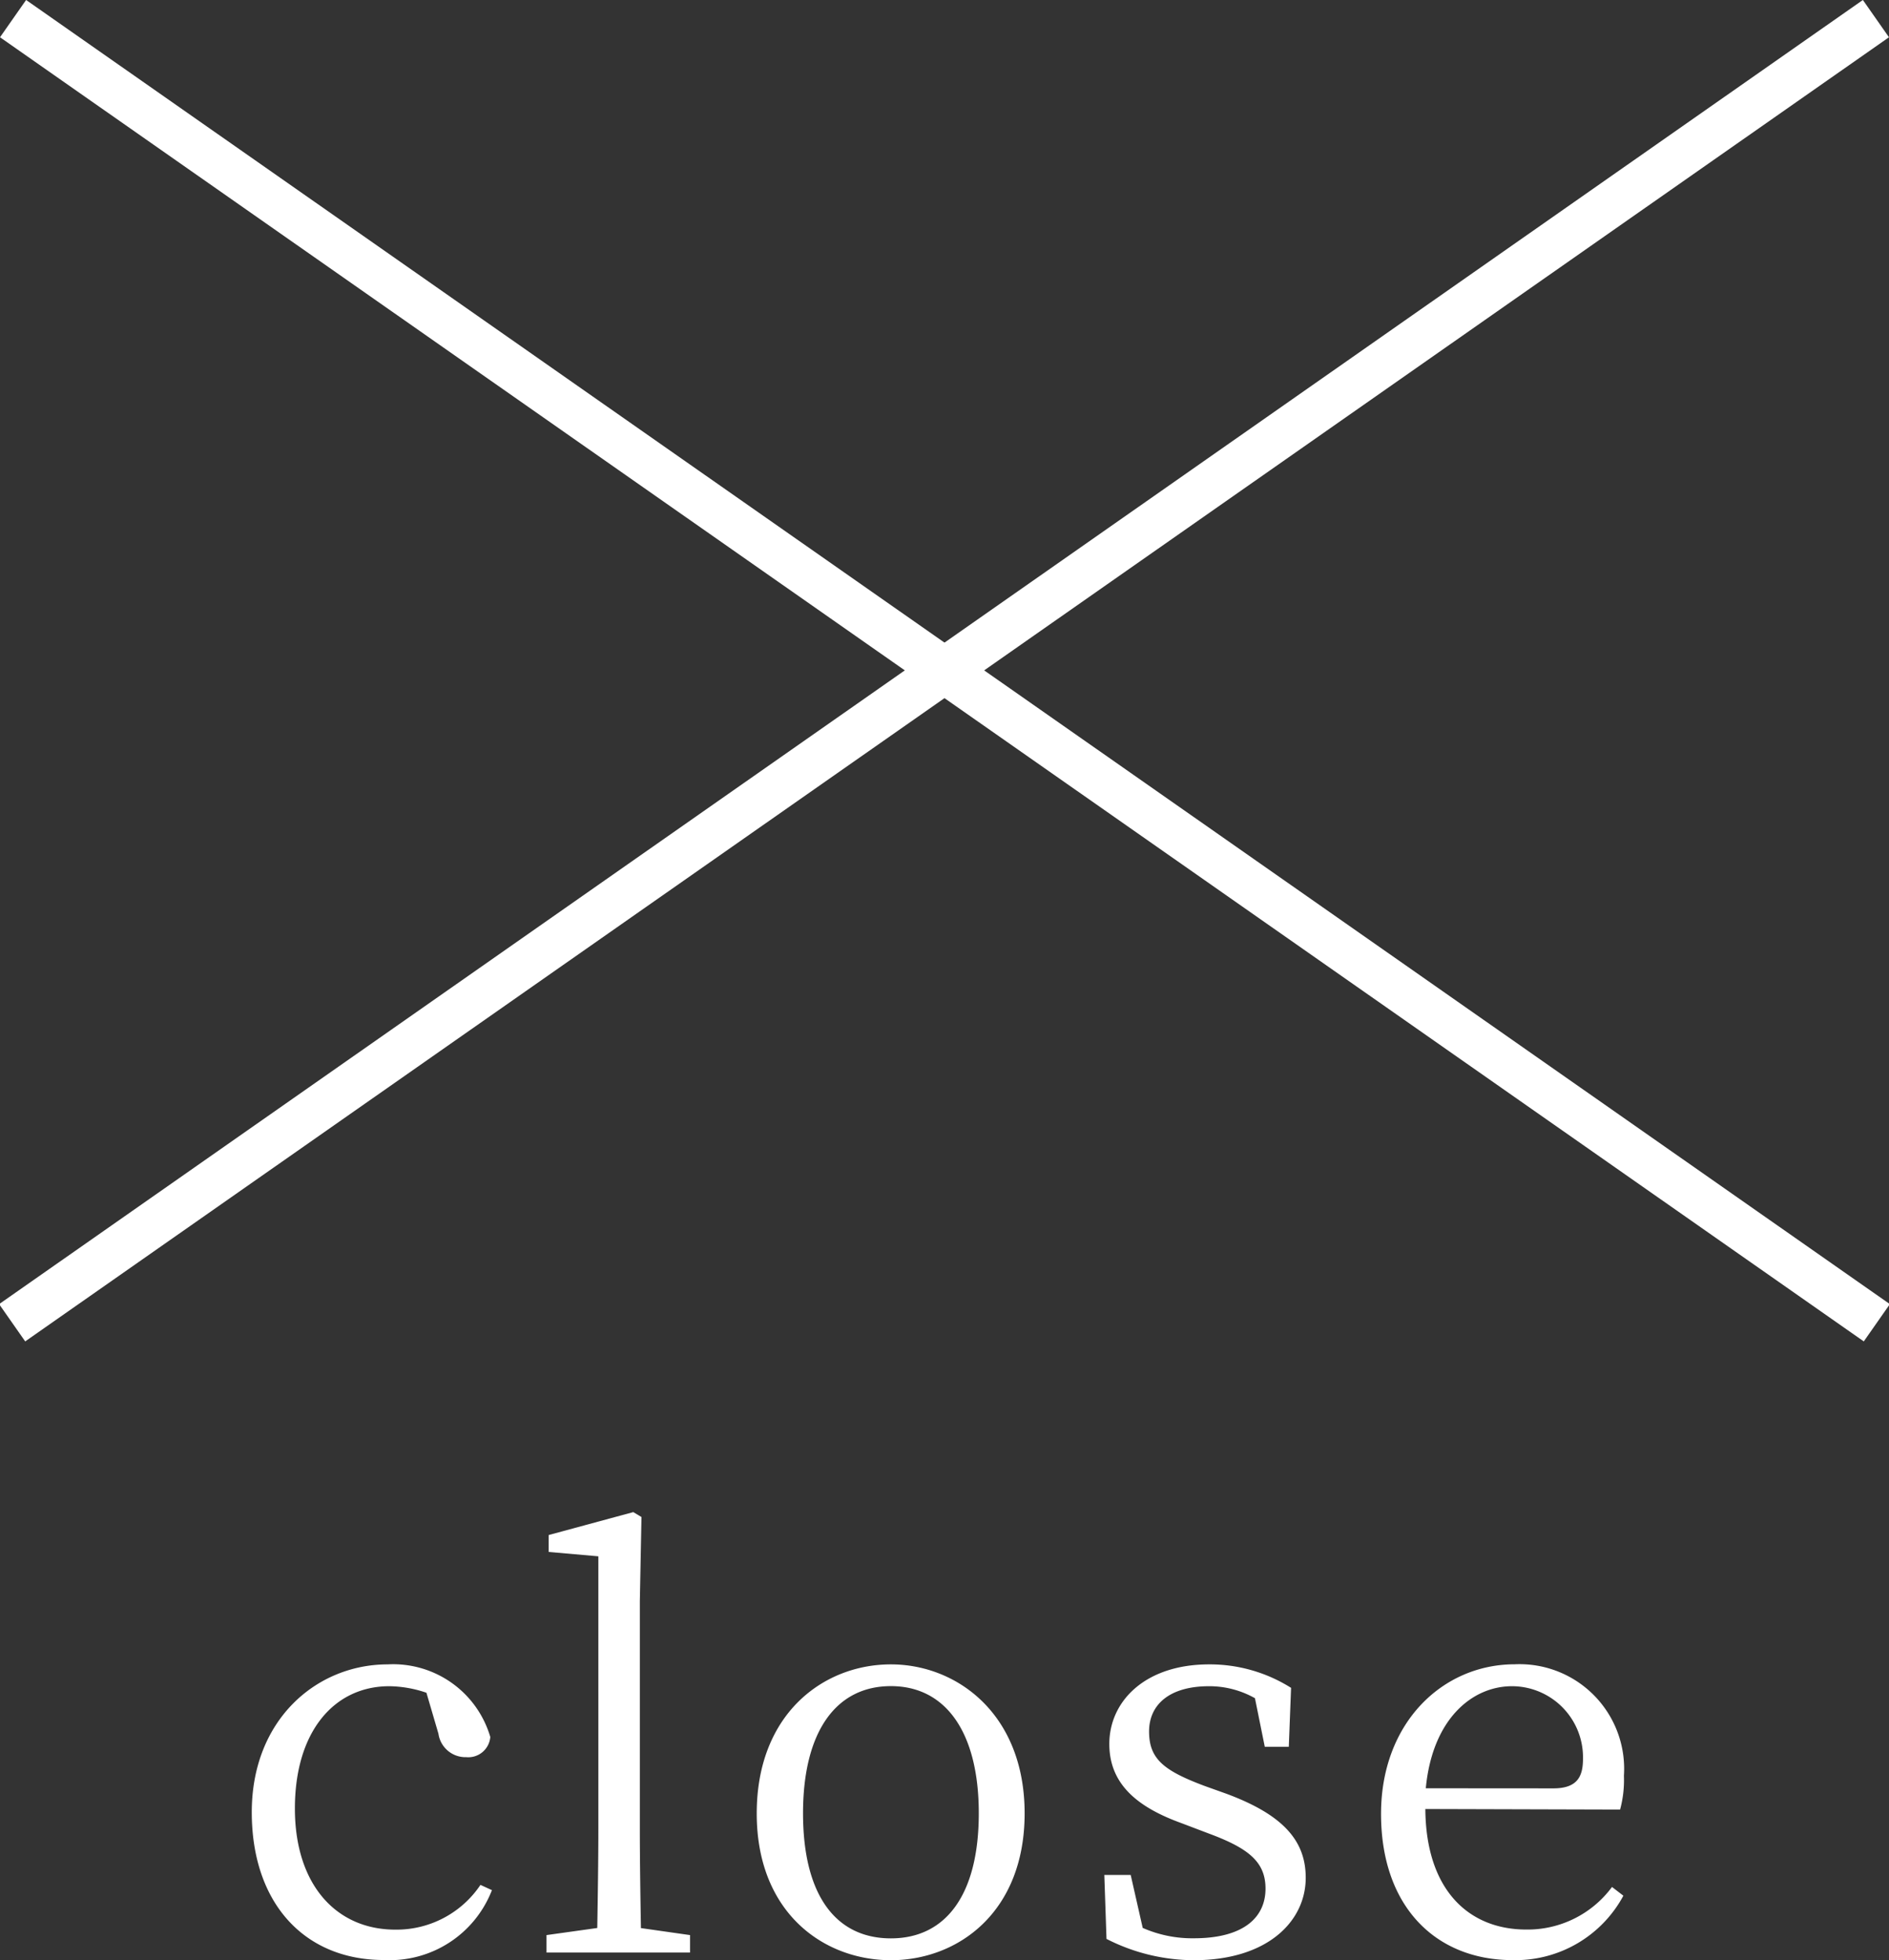 <svg xmlns="http://www.w3.org/2000/svg" width="83.063" height="86.195" viewBox="0 0 83.063 86.195">
  <rect x="0" y="0" width="83.063" height="86.195" fill="#333333" stroke="none"/>
  <g id="close" transform="translate(-920.105 -875.141)">
    <path id="パス_12801" data-name="パス 12801" d="M11.232-2.976A4.445,4.445,0,0,1,7.488-1.008c-2.592,0-4.416-1.968-4.416-5.328,0-3.384,1.728-5.376,4.152-5.376a5.206,5.206,0,0,1,1.632.288l.528,1.8a1.2,1.2,0,0,0,1.224,1.032.97.97,0,0,0,1.056-.888,4.451,4.451,0,0,0-4.512-3.192c-3.12,0-5.976,2.424-5.976,6.5,0,3.984,2.3,6.5,5.808,6.5a4.818,4.818,0,0,0,4.752-3.072Zm7.056,1.9c-.024-1.416-.048-2.976-.048-4.392v-9.984l.072-3.7-.36-.216-3.72,1.008v.744l2.184.192V-5.472c0,1.416-.024,2.976-.048,4.392l-2.232.312V0h6.312V-.768ZM29.28.336c2.952,0,5.88-2.112,5.88-6.456,0-4.368-2.976-6.552-5.88-6.552-2.976,0-5.9,2.184-5.9,6.552C23.376-1.776,26.3.336,29.28.336Zm0-.96c-2.424,0-3.864-1.9-3.864-5.5,0-3.576,1.44-5.592,3.864-5.592,2.4,0,3.864,2.016,3.864,5.592C33.144-2.52,31.68-.624,29.28-.624Zm13.8-6.7C41.3-7.992,40.632-8.5,40.632-9.72c0-1.176.888-1.992,2.64-1.992a4.083,4.083,0,0,1,2.016.528l.432,2.136h1.056l.1-2.592a6.7,6.7,0,0,0-3.6-1.032c-2.832,0-4.392,1.632-4.392,3.5,0,1.776,1.248,2.784,3.168,3.48l1.2.456c1.752.648,2.5,1.248,2.5,2.424,0,1.3-1.008,2.184-3.144,2.184a5.4,5.4,0,0,1-2.256-.456l-.528-2.328H38.664L38.76-.6A8.479,8.479,0,0,0,42.6.336c3.264,0,4.92-1.728,4.92-3.624,0-1.608-.96-2.76-3.5-3.7Zm9.72.1c.288-3.048,2.04-4.488,3.792-4.488a3.128,3.128,0,0,1,3.12,3.192c0,.768-.24,1.3-1.3,1.3Zm8.544.936a4.972,4.972,0,0,0,.168-1.488,4.6,4.6,0,0,0-4.8-4.9c-3.168,0-5.88,2.568-5.88,6.576,0,4.1,2.424,6.432,5.784,6.432A5.385,5.385,0,0,0,61.488-2.5l-.5-.384a4.614,4.614,0,0,1-3.768,1.872c-2.544,0-4.416-1.752-4.44-5.3Z" transform="translate(930 961)" fill="#fff"/>
    <g id="_" data-name="×" transform="translate(916.855 -416.719) rotate(45)">
      <line id="線_2" data-name="線 2" x2="100" transform="matrix(0.985, -0.174, 0.174, 0.985, 916.766, 911.358)" fill="none" stroke="#fff" stroke-width="2"/>
      <line id="線_3" data-name="線 3" x2="100" transform="matrix(-0.174, 0.985, -0.985, -0.174, 974.688, 853.436)" fill="none" stroke="#fff" stroke-width="2"/>
    </g>
  </g>
</svg>
